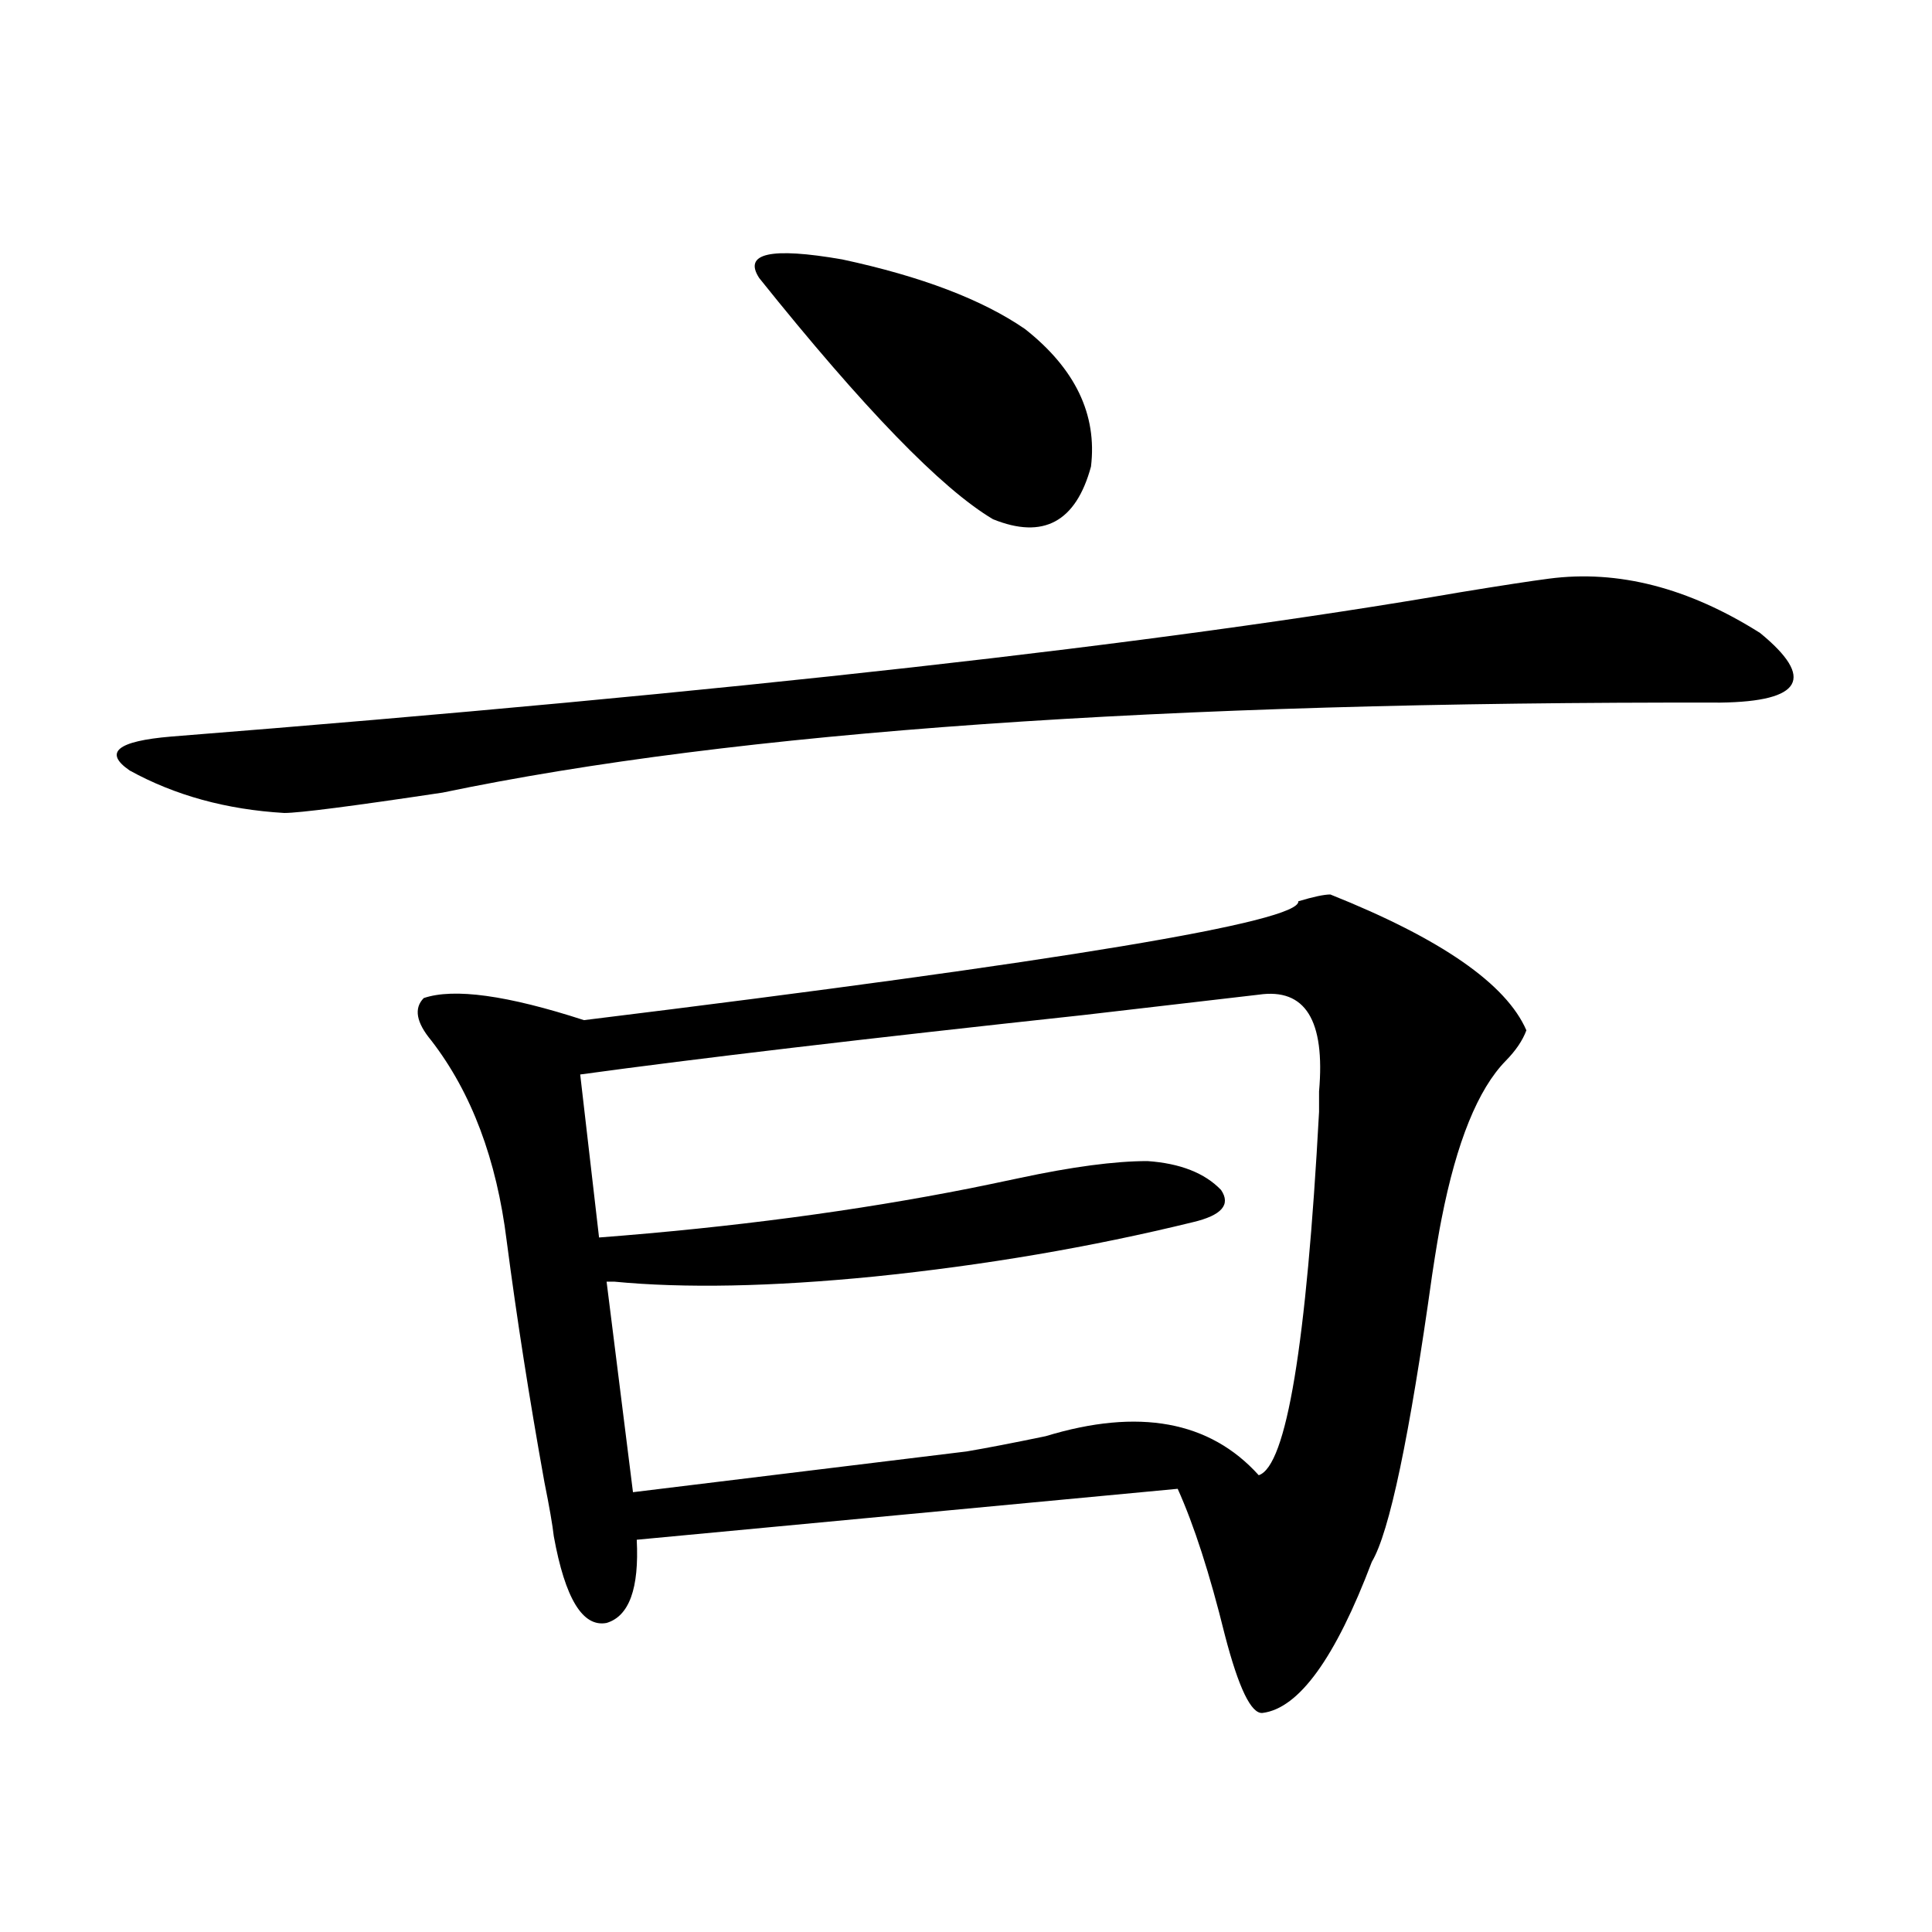 <?xml version="1.0" encoding="utf-8"?>
<!-- Generator: Adobe Illustrator 16.0.0, SVG Export Plug-In . SVG Version: 6.00 Build 0)  -->
<!DOCTYPE svg PUBLIC "-//W3C//DTD SVG 1.1//EN" "http://www.w3.org/Graphics/SVG/1.1/DTD/svg11.dtd">
<svg version="1.1" id="图层_1" xmlns="http://www.w3.org/2000/svg" xmlns:xlink="http://www.w3.org/1999/xlink" x="0px" y="0px"
	 width="1000px" height="1000px" viewBox="0 0 1000 1000" enable-background="new 0 0 1000 1000" xml:space="preserve">
<path d="M801.761,299.508c35.762-4.683,72.193,4.697,109.266,28.125c28.612,23.442,21.783,35.458-20.487,36.035
	c-289.429-0.577-509.911,14.941-661.447,46.582c-46.828,7.031-74.145,10.547-81.949,10.547
	c-29.923-1.758-56.584-9.077-79.998-21.973c-13.658-9.366-6.509-15.23,21.463-17.578c288.773-22.852,511.207-47.749,667.301-74.707
	C777.371,303.024,792.646,300.689,801.761,299.508z M688.593,462.985c57.225,22.852,91.05,46.294,101.461,70.313
	c-1.951,5.273-5.533,10.547-10.731,15.82c-14.313,14.653-25.365,41.899-33.17,81.738c-1.311,6.455-2.927,16.123-4.878,29.004
	c-11.707,83.798-22.118,133.305-31.219,148.535c-18.871,49.795-37.728,75.874-56.584,78.223
	c-5.854,0.577-12.362-12.895-19.512-40.43c-7.805-31.641-15.944-56.827-24.39-75.586l-279.993,26.367
	c1.296,25.2-3.902,39.551-15.609,43.066c-12.362,2.334-21.463-12.593-27.316-44.824c-0.655-5.85-2.286-15.23-4.878-28.125
	c-7.805-43.355-14.313-84.952-19.512-124.805c-5.213-42.188-18.216-76.753-39.023-103.711c-7.805-9.366-9.115-16.699-3.902-21.973
	c15.609-5.273,43.246-1.456,82.925,11.426c247.799-30.459,371.043-50.977,369.747-61.523
	C679.813,464.166,685.331,462.985,688.593,462.985z M593.961,600.973c16.905,1.181,29.588,6.152,38.048,14.941
	c5.198,7.622,0.32,13.184-14.634,16.699c-52.682,12.895-107.649,22.275-164.874,28.125c-53.337,5.273-98.214,6.152-134.631,2.637
	h-3.902l13.658,108.984l172.679-21.094c10.396-1.758,24.055-4.395,40.975-7.91c48.124-14.639,84.876-7.91,110.241,20.215
	c14.299-4.683,24.71-67.374,31.219-188.086c0-2.334,0-5.85,0-10.547c3.247-36.914-7.164-53.613-31.219-50.098
	c-20.167,2.348-50.41,5.864-90.729,10.547c-113.823,12.305-200.65,22.563-260.481,30.762l9.756,84.375
	c68.932-5.273,133-13.76,192.19-25.488c5.854-1.167,14.299-2.925,25.365-5.273C554.938,603.912,577.041,600.973,593.961,600.973z
	 M392.99,143.942c-8.46-12.881,5.854-16.109,42.926-9.668c40.975,8.789,72.514,20.805,94.632,36.035
	c26.006,20.517,37.393,44.248,34.146,71.191c-7.805,28.716-24.725,37.793-50.73,27.246
	C487.287,252.926,446.968,211.329,392.99,143.942z"/>
</svg>
